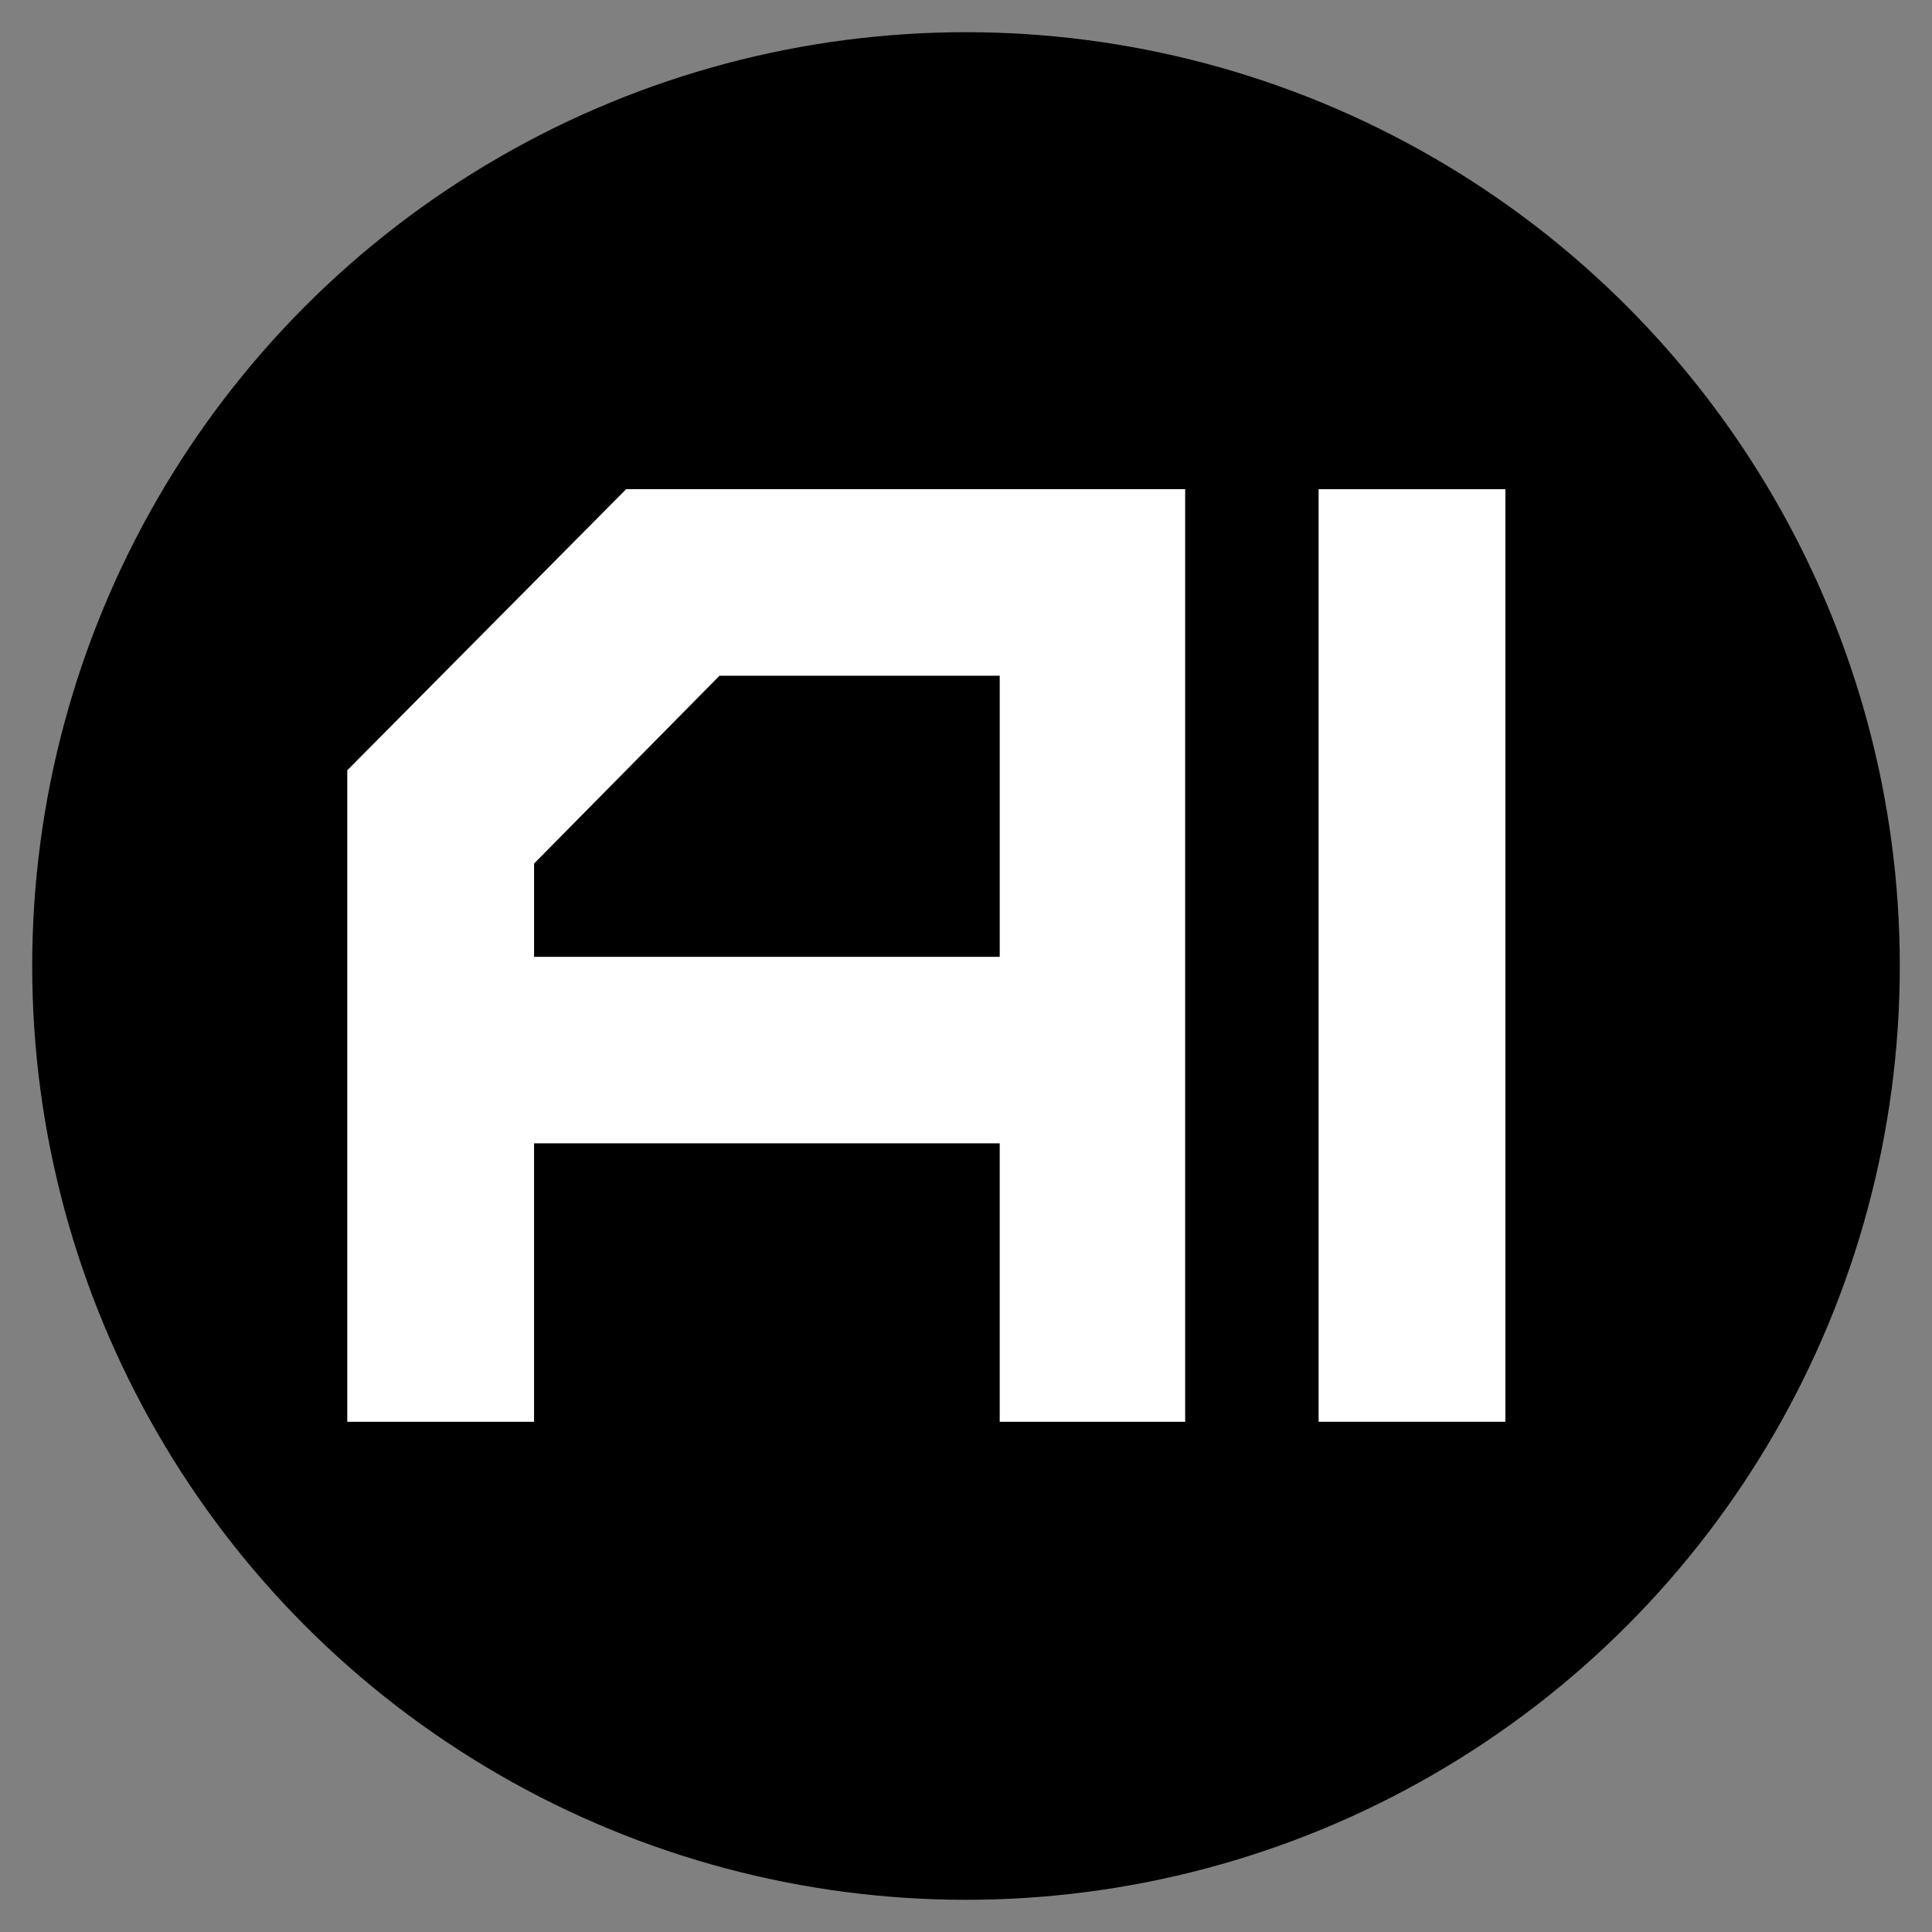 <?xml version="1.0" encoding="UTF-8"?> <svg xmlns="http://www.w3.org/2000/svg" id="_Слой_1" data-name="Слой_1" version="1.1" viewBox="0 0 120 120"><rect x="0" y="0" width="120" height="120" fill="#808080" stroke="none"/><circle cx="60" cy="60" r="58"></circle><g><path d="M21.57,88.309v-40.464l17.32-17.46h34.723v57.924h-11.519v-17.294h-28.923v17.294h-11.602ZM62.095,59.429v-17.459h-17.404l-11.519,11.667v5.792h28.923Z" style="fill: #fff;"></path><path d="M81.901,88.309V30.385h11.602v57.924h-11.602Z" style="fill: #fff;"></path></g></svg> 